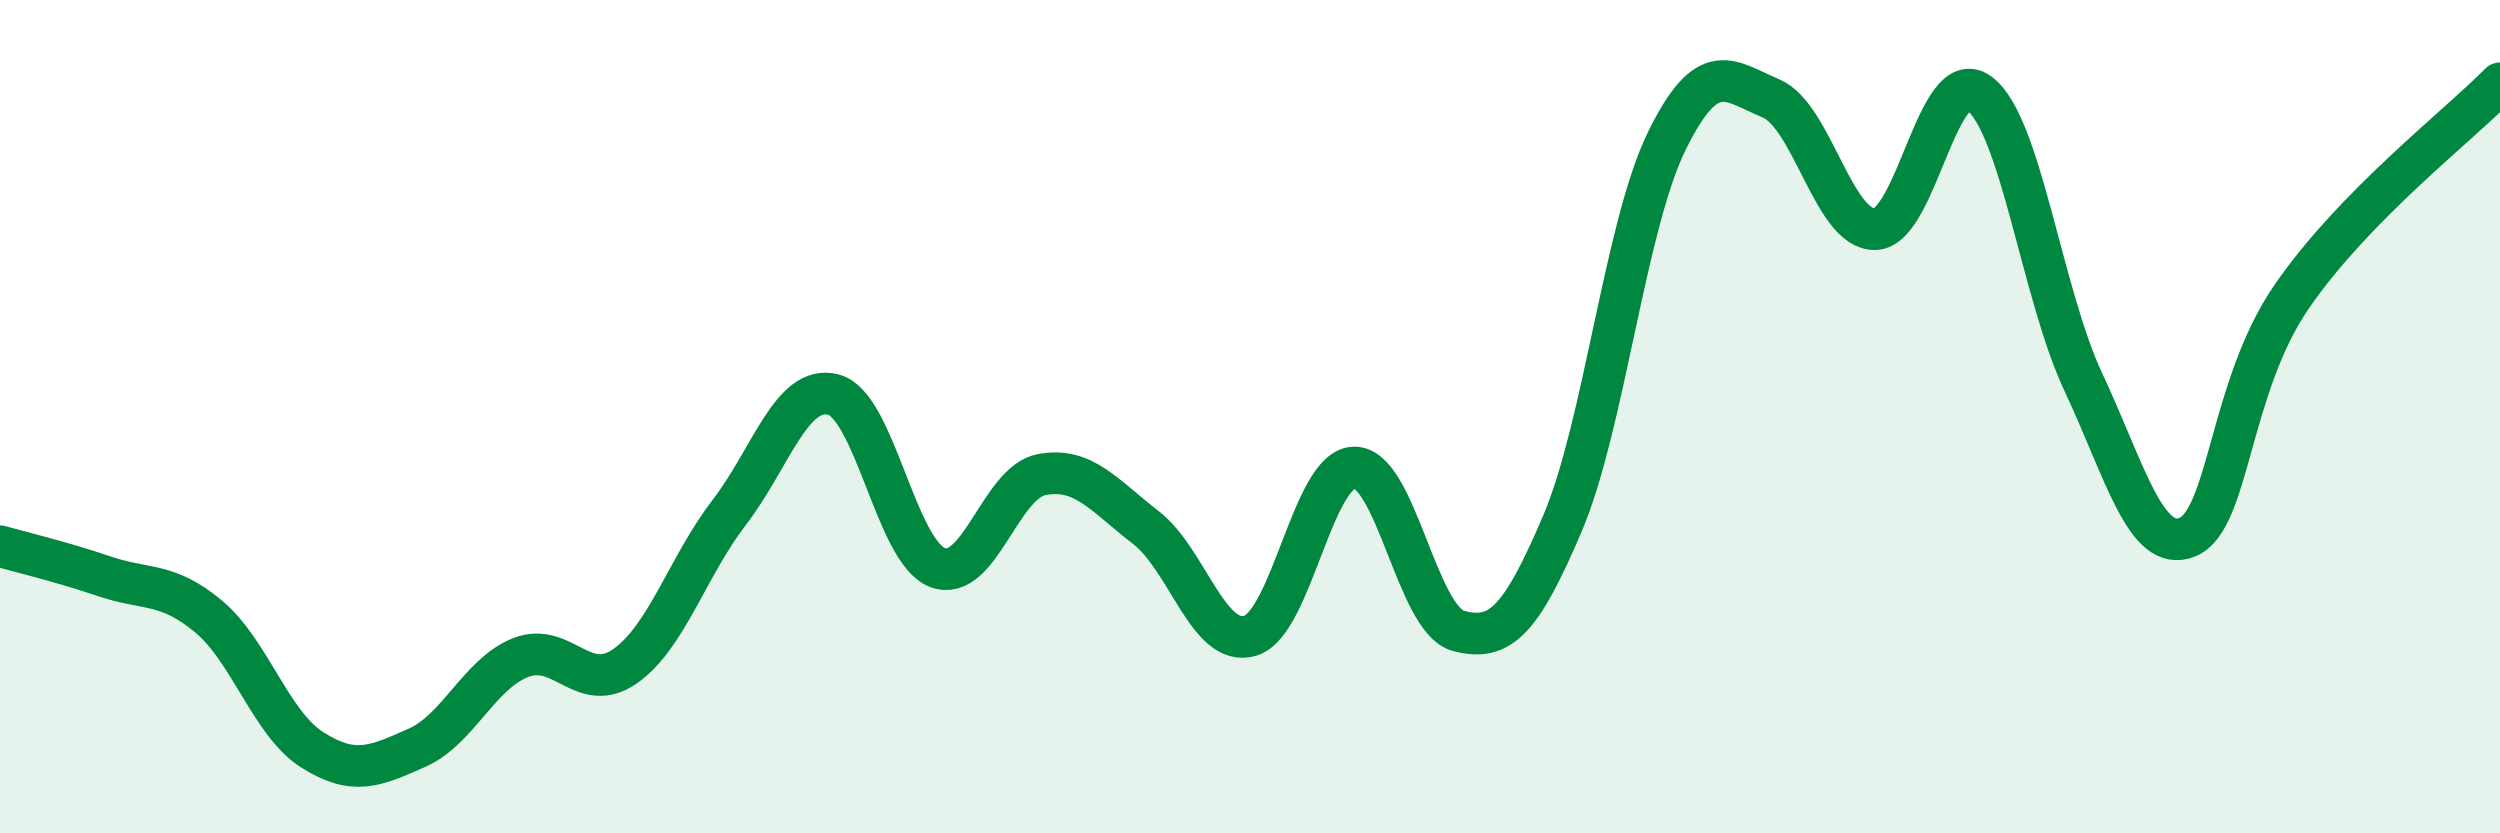 
    <svg width="60" height="20" viewBox="0 0 60 20" xmlns="http://www.w3.org/2000/svg">
      <path
        d="M 0,13.11 C 0.5,13.25 1.5,13.49 2.5,13.83 C 3.5,14.17 4,13.96 5,14.79 C 6,15.62 6.5,17.37 7.5,18 C 8.5,18.63 9,18.39 10,17.95 C 11,17.51 11.5,16.17 12.5,15.78 C 13.5,15.39 14,16.69 15,15.99 C 16,15.29 16.5,13.6 17.5,12.3 C 18.5,11 19,9.21 20,9.47 C 21,9.73 21.5,13.24 22.5,13.62 C 23.5,14 24,11.58 25,11.39 C 26,11.2 26.5,11.89 27.5,12.66 C 28.5,13.43 29,15.55 30,15.26 C 31,14.97 31.5,11.24 32.5,11.22 C 33.5,11.2 34,14.87 35,15.14 C 36,15.41 36.5,14.91 37.5,12.56 C 38.5,10.21 39,5.43 40,3.39 C 41,1.35 41.5,1.94 42.5,2.36 C 43.5,2.78 44,5.52 45,5.5 C 46,5.48 46.5,1.51 47.5,2.24 C 48.5,2.97 49,7.04 50,9.17 C 51,11.3 51.5,13.3 52.5,12.89 C 53.5,12.48 53.5,9.3 55,7.12 C 56.5,4.94 59,3.02 60,2L60 20L0 20Z"
        fill="#008740"
        opacity="0.1"
        stroke-linecap="round"
        stroke-linejoin="round"
      />
      <path
        d="M 0,13.11 C 0.5,13.25 1.5,13.49 2.5,13.83 C 3.5,14.17 4,13.96 5,14.79 C 6,15.62 6.5,17.37 7.5,18 C 8.5,18.63 9,18.39 10,17.95 C 11,17.51 11.5,16.17 12.5,15.78 C 13.5,15.39 14,16.69 15,15.99 C 16,15.29 16.5,13.6 17.5,12.3 C 18.5,11 19,9.21 20,9.47 C 21,9.73 21.5,13.24 22.5,13.62 C 23.5,14 24,11.58 25,11.39 C 26,11.2 26.5,11.89 27.5,12.66 C 28.5,13.43 29,15.55 30,15.26 C 31,14.97 31.5,11.24 32.5,11.22 C 33.5,11.2 34,14.87 35,15.14 C 36,15.41 36.5,14.91 37.5,12.56 C 38.5,10.21 39,5.43 40,3.39 C 41,1.35 41.5,1.94 42.5,2.36 C 43.5,2.78 44,5.52 45,5.5 C 46,5.48 46.5,1.51 47.5,2.24 C 48.5,2.97 49,7.04 50,9.17 C 51,11.3 51.5,13.3 52.5,12.89 C 53.5,12.48 53.5,9.3 55,7.12 C 56.5,4.94 59,3.02 60,2"
        stroke="#008740"
        stroke-width="1"
        fill="none"
        stroke-linecap="round"
        stroke-linejoin="round"
      />
    </svg>
  
